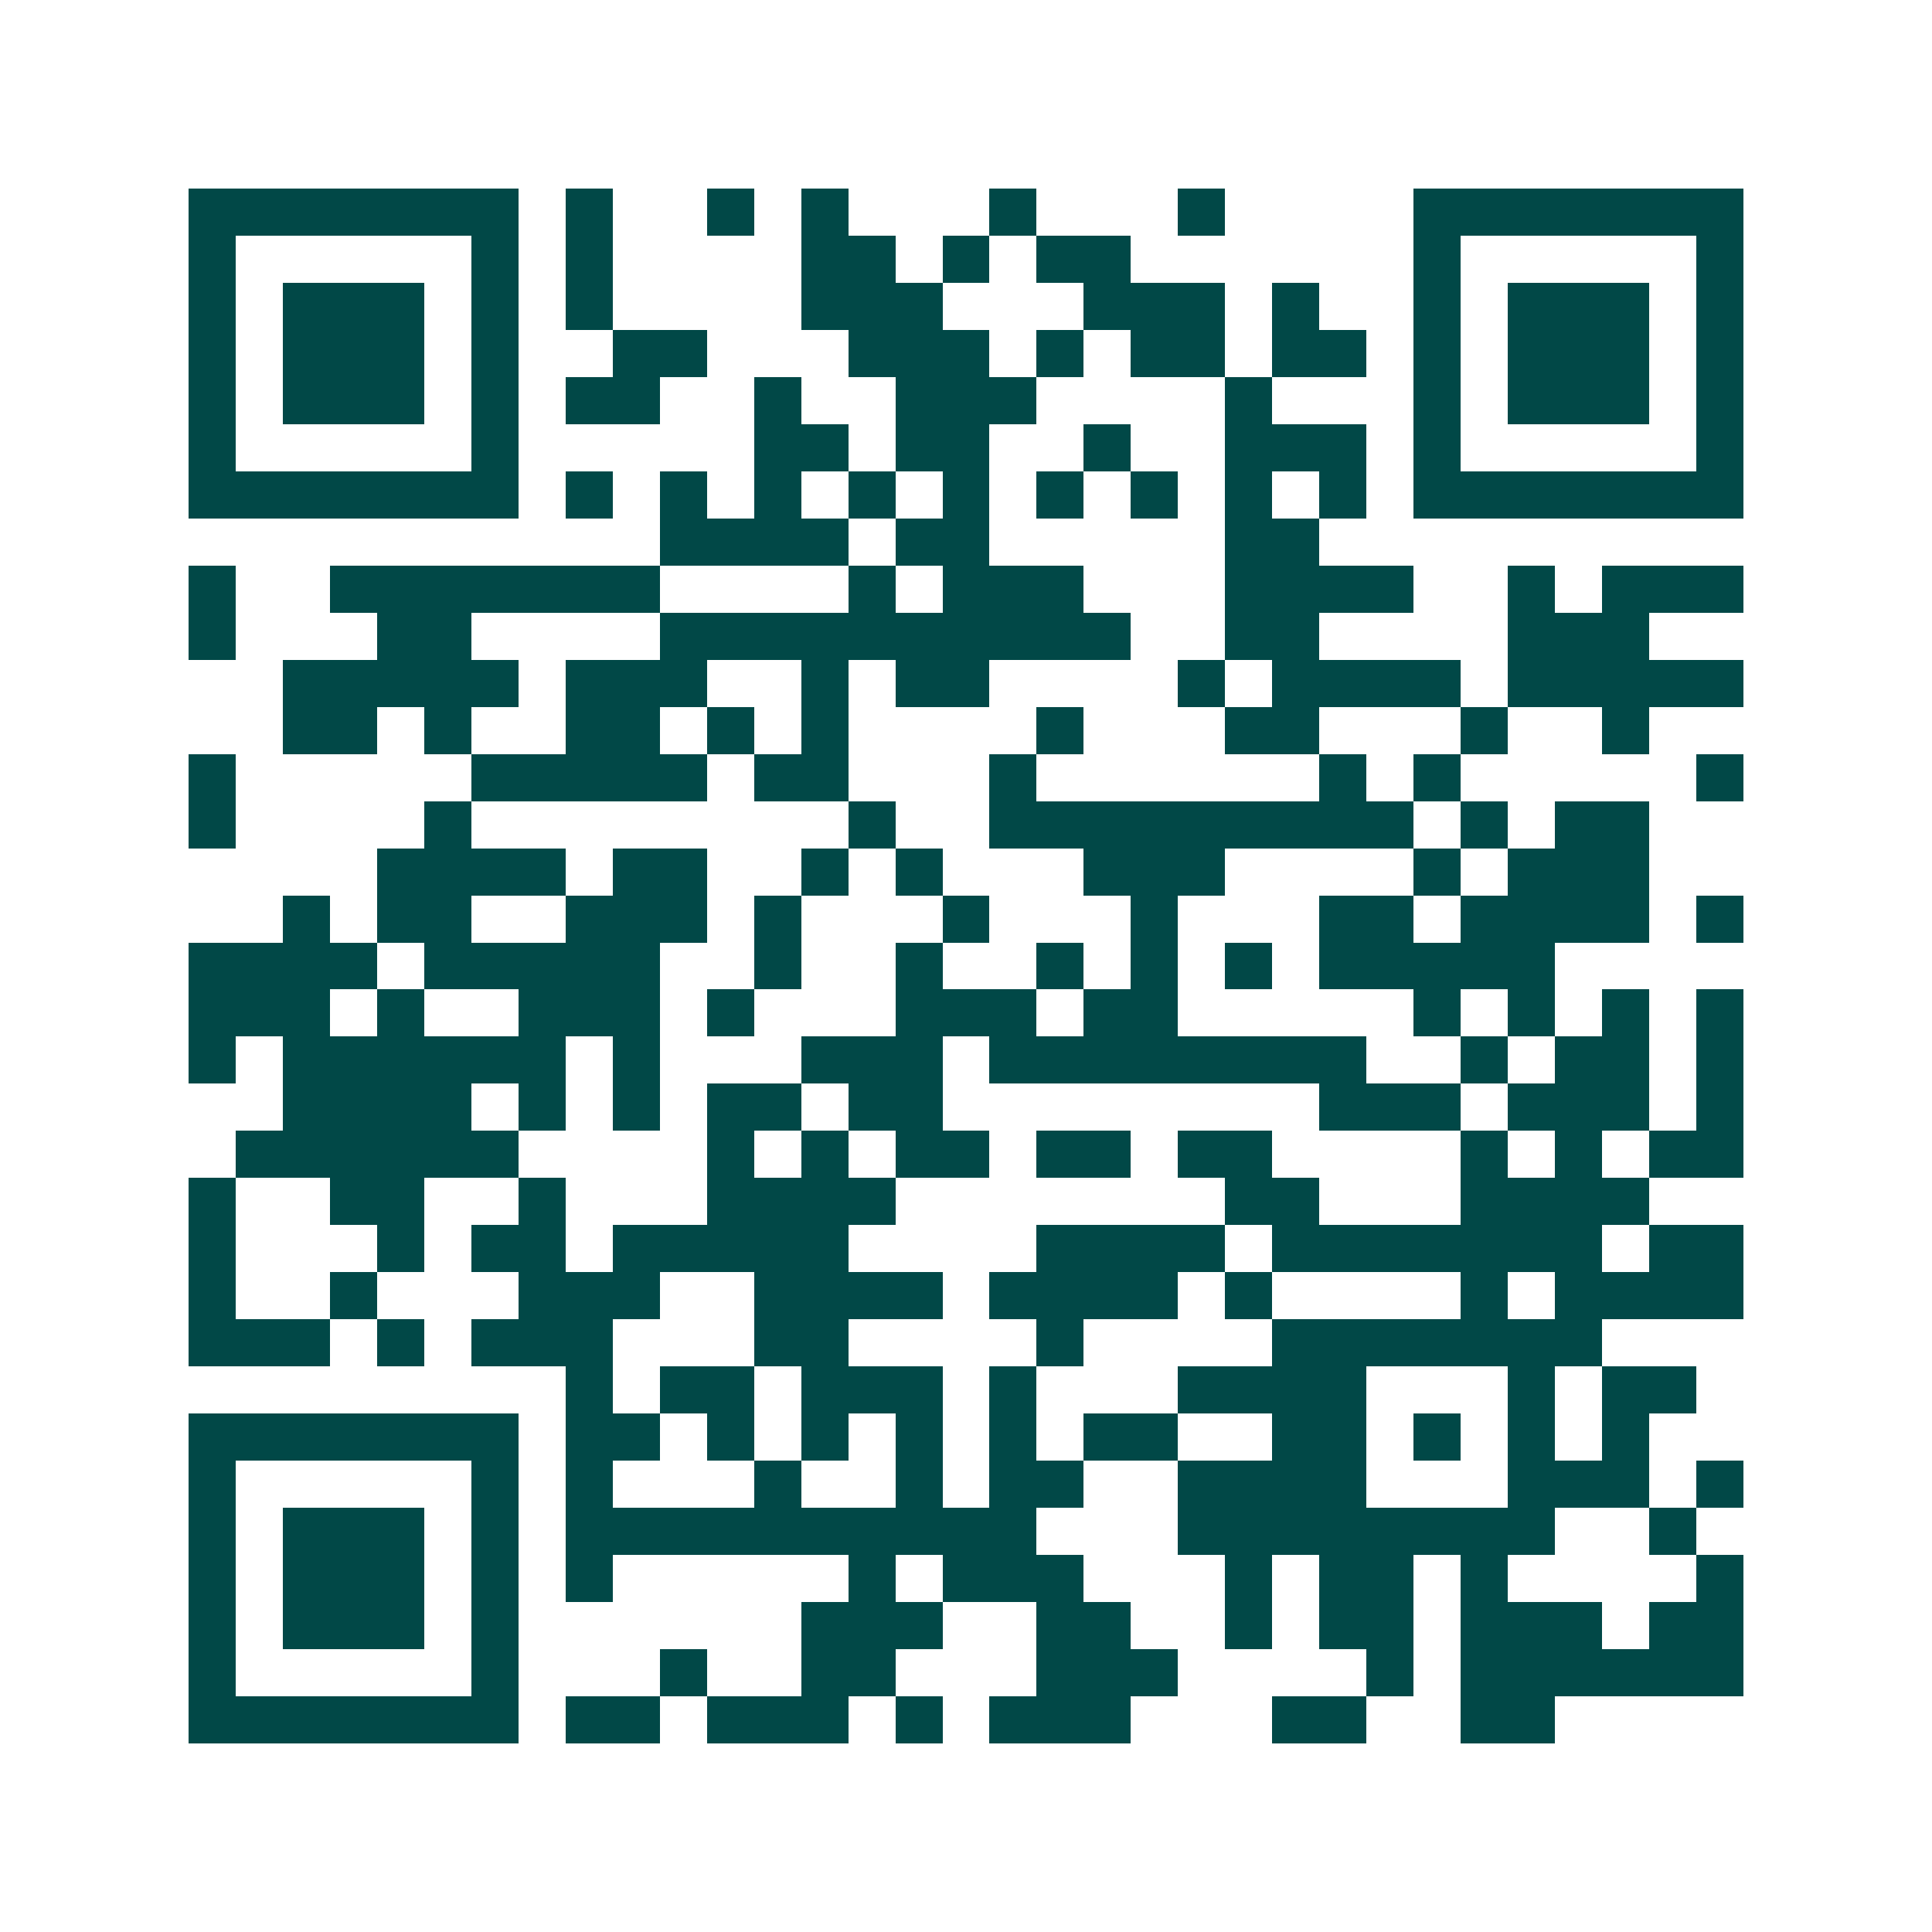 <svg xmlns="http://www.w3.org/2000/svg" width="200" height="200" viewBox="0 0 41 41" shape-rendering="crispEdges"><path fill="#ffffff" d="M0 0h41v41H0z"/><path stroke="#014847" d="M4 4.5h7m1 0h1m2 0h1m1 0h1m3 0h1m3 0h1m4 0h7M4 5.5h1m5 0h1m1 0h1m4 0h2m1 0h1m1 0h2m6 0h1m5 0h1M4 6.5h1m1 0h3m1 0h1m1 0h1m4 0h3m3 0h3m1 0h1m2 0h1m1 0h3m1 0h1M4 7.5h1m1 0h3m1 0h1m2 0h2m3 0h3m1 0h1m1 0h2m1 0h2m1 0h1m1 0h3m1 0h1M4 8.5h1m1 0h3m1 0h1m1 0h2m2 0h1m2 0h3m4 0h1m3 0h1m1 0h3m1 0h1M4 9.5h1m5 0h1m5 0h2m1 0h2m2 0h1m2 0h3m1 0h1m5 0h1M4 10.5h7m1 0h1m1 0h1m1 0h1m1 0h1m1 0h1m1 0h1m1 0h1m1 0h1m1 0h1m1 0h7M14 11.5h4m1 0h2m5 0h2M4 12.5h1m2 0h7m4 0h1m1 0h3m3 0h4m2 0h1m1 0h3M4 13.5h1m3 0h2m4 0h10m2 0h2m4 0h3M6 14.5h5m1 0h3m2 0h1m1 0h2m4 0h1m1 0h4m1 0h5M6 15.5h2m1 0h1m2 0h2m1 0h1m1 0h1m4 0h1m3 0h2m3 0h1m2 0h1M4 16.5h1m5 0h5m1 0h2m3 0h1m6 0h1m1 0h1m5 0h1M4 17.5h1m4 0h1m8 0h1m2 0h9m1 0h1m1 0h2M8 18.5h4m1 0h2m2 0h1m1 0h1m3 0h3m4 0h1m1 0h3M6 19.5h1m1 0h2m2 0h3m1 0h1m3 0h1m3 0h1m3 0h2m1 0h4m1 0h1M4 20.5h4m1 0h5m2 0h1m2 0h1m2 0h1m1 0h1m1 0h1m1 0h5M4 21.5h3m1 0h1m2 0h3m1 0h1m3 0h3m1 0h2m5 0h1m1 0h1m1 0h1m1 0h1M4 22.5h1m1 0h6m1 0h1m3 0h3m1 0h8m2 0h1m1 0h2m1 0h1M6 23.5h4m1 0h1m1 0h1m1 0h2m1 0h2m8 0h3m1 0h3m1 0h1M5 24.5h6m4 0h1m1 0h1m1 0h2m1 0h2m1 0h2m4 0h1m1 0h1m1 0h2M4 25.5h1m2 0h2m2 0h1m3 0h4m7 0h2m3 0h4M4 26.5h1m3 0h1m1 0h2m1 0h5m4 0h4m1 0h7m1 0h2M4 27.5h1m2 0h1m3 0h3m2 0h4m1 0h4m1 0h1m4 0h1m1 0h4M4 28.5h3m1 0h1m1 0h3m3 0h2m4 0h1m4 0h7M12 29.5h1m1 0h2m1 0h3m1 0h1m3 0h4m3 0h1m1 0h2M4 30.5h7m1 0h2m1 0h1m1 0h1m1 0h1m1 0h1m1 0h2m2 0h2m1 0h1m1 0h1m1 0h1M4 31.5h1m5 0h1m1 0h1m3 0h1m2 0h1m1 0h2m2 0h4m3 0h3m1 0h1M4 32.5h1m1 0h3m1 0h1m1 0h10m3 0h8m2 0h1M4 33.5h1m1 0h3m1 0h1m1 0h1m5 0h1m1 0h3m3 0h1m1 0h2m1 0h1m4 0h1M4 34.5h1m1 0h3m1 0h1m6 0h3m2 0h2m2 0h1m1 0h2m1 0h3m1 0h2M4 35.5h1m5 0h1m3 0h1m2 0h2m3 0h3m4 0h1m1 0h6M4 36.5h7m1 0h2m1 0h3m1 0h1m1 0h3m3 0h2m2 0h2"/></svg>
